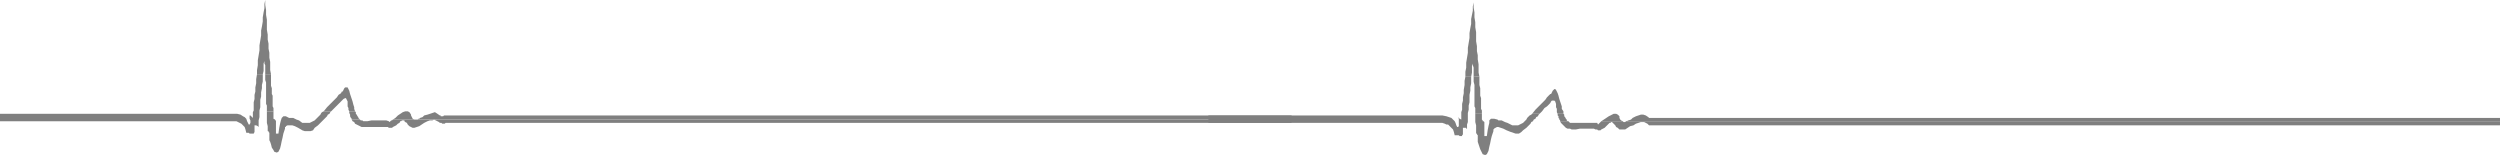 <?xml version="1.0" encoding="UTF-8" standalone="no"?>
<svg
   version="1.0"
   width="129.766mm"
   height="8.048mm"
   id="svg18"
   sodipodi:docname="Heart Beat Line - Grey.wmf"
   xmlns:inkscape="http://www.inkscape.org/namespaces/inkscape"
   xmlns:sodipodi="http://sodipodi.sourceforge.net/DTD/sodipodi-0.dtd"
   xmlns="http://www.w3.org/2000/svg"
   xmlns:svg="http://www.w3.org/2000/svg">
  <sodipodi:namedview
     id="namedview18"
     pagecolor="#ffffff"
     bordercolor="#000000"
     borderopacity="0.25"
     inkscape:showpageshadow="2"
     inkscape:pageopacity="0.0"
     inkscape:pagecheckerboard="0"
     inkscape:deskcolor="#d1d1d1"
     inkscape:document-units="mm" />
  <defs
     id="defs1">
    <pattern
       id="WMFhbasepattern"
       patternUnits="userSpaceOnUse"
       width="6"
       height="6"
       x="0"
       y="0" />
  </defs>
  <path
     style="fill:#7f7f7f;fill-opacity:1;fill-rule:evenodd;stroke:none"
     d="m 53.166,14.561 -0.162,-0.809 v -0.809 -0.809 l -0.162,-0.809 V 10.354 L 52.682,9.545 V 8.575 l -0.162,-0.809 V 6.795 l -0.162,-0.971 V 4.854 3.883 l -0.162,-0.971 V 1.941 l -0.162,-0.971 V 0 L 51.874,0.809 V 1.618 l -0.162,0.809 -0.162,0.971 v 0.809 l -0.162,0.971 -0.162,0.809 v 0.971 l -0.162,0.971 -0.162,0.971 v 0.971 l -0.162,0.971 -0.162,0.971 v 0.971 l -0.162,0.971 v 0.809 h 1.131 l 0.162,-0.647 v -0.809 -0.647 l 0.162,-0.485 v -0.324 -0.324 -0.324 0 0.485 0.485 0.485 l 0.162,0.324 v 0.485 0.485 0.485 0.324 z"
     id="path1" />
  <path
     style="fill:#7f7f7f;fill-opacity:1;fill-rule:evenodd;stroke:none"
     d="m 50.419,14.561 -0.162,0.971 v 0.809 l -0.162,0.809 v 0.809 l -0.162,0.647 v 0.809 l -0.162,0.647 v 0.485 0.647 0.485 l -0.162,0.324 v 0.485 0.162 0.324 0.162 0 l -0.323,-0.324 -0.162,-0.162 h -0.162 v 0 0.324 0.324 l 0.162,0.324 v 0.324 0.162 l -0.162,0.324 v 0 h -0.162 l -0.162,-0.324 -0.162,-0.324 -0.162,-0.485 -0.323,-0.324 -0.323,-0.162 -0.485,-0.324 -0.646,-0.162 h -0.808 -0.162 -0.485 H 44.44 43.632 42.501 41.208 39.915 38.299 36.522 34.744 32.805 30.866 28.926 26.826 24.725 22.624 20.523 18.422 16.322 14.221 12.282 10.504 8.726 6.949 5.494 4.202 2.909 1.939 1.131 0.485 0.162 0 v 0.324 0.162 0.324 0.162 0.162 0.162 0 0.162 h 0.162 0.485 0.646 0.97 0.97 1.293 1.454 1.454 1.778 1.778 1.939 1.939 2.101 1.939 2.262 2.101 2.101 2.101 2.101 1.939 2.101 1.778 1.778 1.616 1.616 1.293 1.293 0.97 0.808 0.646 0.323 0.162 0.485 l 0.323,0.162 0.323,0.162 0.323,0.162 0.323,0.324 0.323,0.324 0.162,0.485 0.162,0.647 h 0.162 0.323 l 0.162,0.162 h 0.323 0.162 0.323 v 0 l 0.162,-0.324 v -0.324 -0.162 -0.324 -0.162 -0.162 -0.162 0 0 h 0.323 l 0.323,0.162 v 0 l 0.162,0.162 v -0.485 -0.324 -0.485 l 0.162,-0.647 v -0.647 -0.647 l 0.162,-0.647 v -0.647 -0.809 l 0.162,-0.647 v -0.809 l 0.162,-0.809 v -0.647 l 0.162,-0.647 V 15.208 14.561 Z"
     id="path2" />
  <path
     style="fill:#7f7f7f;fill-opacity:1;fill-rule:evenodd;stroke:none"
     d="m 52.358,21.841 v 0.971 0.647 0.647 l 0.162,0.647 v 0.324 0.324 0.324 0 0 h 0.162 v 0.162 l 0.162,0.162 v 0.162 0.324 0.485 0.485 l 0.162,0.324 0.162,0.485 0.162,0.647 0.323,0.485 0.162,0.324 0.485,0.162 0.323,-0.162 0.323,-0.647 0.162,-0.647 0.162,-0.809 0.162,-0.647 0.162,-0.809 0.162,-0.485 0.162,-0.485 v -0.324 h 0.162 v -0.162 l 0.323,-0.162 h 0.162 0.323 0.485 l 0.485,0.162 0.646,0.324 0.808,0.485 0.485,0.162 h 0.485 0.323 0.323 l 0.485,-0.162 0.323,-0.485 0.646,-0.485 0.808,-0.809 0.162,-0.162 0.323,-0.324 0.162,-0.162 0.323,-0.324 0.162,-0.324 0.323,-0.162 0.162,-0.324 0.162,-0.162 h -1.454 l -0.323,0.162 -0.162,0.162 -0.162,0.324 -0.162,0.162 -0.162,0.162 -0.162,0.162 -0.162,0.162 -0.162,0.162 -0.323,0.324 -0.323,0.162 -0.323,0.162 -0.323,0.162 h -0.323 -0.323 -0.485 -0.323 l -0.646,-0.485 -0.485,-0.162 -0.323,-0.162 -0.323,-0.162 h -0.323 -0.162 -0.162 -0.162 l -0.646,-0.324 h -0.485 l -0.162,0.162 -0.162,0.162 -0.162,0.485 -0.162,0.647 -0.162,0.809 -0.162,1.133 v 0 h -0.162 -0.162 -0.162 v 0 -0.162 -0.324 -0.324 -0.324 -0.485 -0.485 -0.485 0 h -0.162 V 23.459 L 53.651,23.297 v 0 -0.162 0 -0.162 -0.324 -0.162 -0.324 -0.324 z"
     id="path3" />
  <path
     style="fill:#7f7f7f;fill-opacity:1;fill-rule:evenodd;stroke:none"
     d="m 69.003,23.459 0.162,0.324 0.323,0.162 0.162,0.324 0.323,0.162 0.323,0.162 0.323,0.162 0.323,0.162 h 0.323 0.808 0.808 0.808 0.808 0.646 0.485 0.485 l 0.162,0.162 h 0.162 0.162 0.323 l 0.162,-0.162 0.323,-0.162 0.323,-0.162 0.323,-0.324 0.323,-0.162 0.162,-0.324 h 0.162 l 0.162,-0.162 h 0.162 0.162 0.162 v 0.162 l 0.162,0.162 0.323,0.162 0.162,0.324 0.323,0.324 0.323,0.162 0.323,0.162 h 0.323 l 0.485,-0.162 0.485,-0.162 0.485,-0.324 0.485,-0.324 0.646,-0.324 0.485,-0.162 h 0.485 l 0.323,-0.162 0.323,0.162 0.323,0.162 0.323,0.162 0.162,0.162 h 0.162 0.162 l 0.162,0.162 h 0.162 0.323 l 0.162,-0.162 h 0.485 1.454 2.262 3.07 3.878 4.363 5.171 5.494 6.141 6.464 6.787 7.272 7.434 7.434 7.757 7.757 7.757 7.757 7.434 7.434 7.11 6.787 6.626 5.979 5.494 5.01 4.525 3.717 2.909 2.262 1.454 0.485 v -0.162 -0.162 -0.162 -0.162 h -171.457 -0.323 -0.162 v 0 h -0.162 -4.202 l -0.162,0.162 h -0.162 l -0.162,0.162 -0.162,0.162 -0.162,-0.162 -0.485,-0.162 h -0.646 -0.646 -0.808 -0.808 l -0.808,0.162 H 71.266 l -0.162,-0.162 h -0.162 -0.162 l -0.162,-0.162 z"
     id="path4" />
  <path
     style="fill:#7f7f7f;fill-opacity:1;fill-rule:evenodd;stroke:none"
     d="m 70.619,23.459 -0.162,-0.162 -0.162,-0.162 v -0.162 l -0.162,-0.162 -0.162,-0.324 -0.162,-0.162 v -0.324 l -0.162,-0.162 h -1.131 v 0.162 0.162 l 0.162,0.324 v 0.162 0.162 l 0.162,0.324 0.162,0.162 v 0.162 z"
     id="path5" />
  <path
     style="fill:#7f7f7f;fill-opacity:1;fill-rule:evenodd;stroke:none"
     d="m 81.285,23.459 -0.323,-0.162 -0.162,-0.324 -0.162,-0.324 v -0.162 l -0.323,-0.485 -0.323,-0.162 h -0.485 l -0.485,0.162 -0.485,0.324 -0.485,0.324 -0.485,0.485 -0.485,0.324 z"
     id="path6" />
  <path
     style="fill:#7f7f7f;fill-opacity:1;fill-rule:evenodd;stroke:none"
     d="m 253.389,23.459 v -0.324 -0.324 0 -0.162 h -0.485 -1.454 -2.262 -3.07 -3.717 -4.525 -5.01 -5.656 -5.979 -6.626 -6.787 -7.11 -7.434 -7.595 -7.757 -7.757 -7.757 -7.595 -7.595 -7.434 -7.11 -6.787 -6.464 -6.141 -5.494 -5.01 -4.525 -3.717 -3.07 -2.101 -1.454 -0.485 -0.162 -0.162 l -0.162,0.162 h -0.162 -0.162 -0.162 v -0.162 h -0.162 l -0.485,-0.324 -0.485,-0.324 -0.485,0.162 -0.485,0.162 -0.485,0.162 -0.646,0.162 -0.323,0.324 -0.485,0.162 -0.162,0.162 v 0 h -0.162 l -0.162,0.162 z"
     id="path7" />
  <path
     style="fill:#7f7f7f;fill-opacity:1;fill-rule:evenodd;stroke:none"
     d="M 53.651,21.841 V 21.518 21.194 l -0.162,-0.324 V 20.547 20.062 19.738 19.253 18.767 l -0.162,-0.324 v -0.485 -0.647 l -0.162,-0.485 V 16.34 15.693 15.208 14.561 h -1.131 v 0.647 0.485 l 0.162,0.485 v 0.485 0.647 0.485 0.324 0.485 0.485 0.485 0.324 0.485 l 0.162,0.324 v 0.485 0.324 0.324 z"
     id="path8" />
  <path
     style="fill:#7f7f7f;fill-opacity:1;fill-rule:evenodd;stroke:none"
     d="M 69.65,21.841 69.488,21.356 V 21.032 l -0.162,-0.485 -0.162,-0.647 -0.162,-0.485 -0.162,-0.485 -0.162,-0.485 -0.162,-0.647 -0.162,-0.324 -0.162,-0.324 h -0.162 -0.162 -0.162 l -0.162,0.162 -0.162,0.324 -0.162,0.324 h -0.162 l -0.162,0.324 -0.485,0.324 -0.323,0.485 -0.646,0.647 -0.646,0.647 -0.646,0.647 -0.646,0.809 h 1.454 l 0.485,-0.485 0.485,-0.485 0.485,-0.485 0.323,-0.324 0.323,-0.324 0.162,-0.162 0.162,-0.162 v 0 l 0.323,-0.162 h 0.162 l 0.162,0.324 0.162,0.324 v 0.162 0.162 0.162 0.324 0.162 l 0.162,0.324 v 0.324 l 0.162,0.324 z"
     id="path9" />
  <path
     style="fill:#7f7f7f;fill-opacity:1;fill-rule:evenodd;stroke:none"
     d="m 290.233,15.046 -0.162,-0.809 V 13.428 12.619 l -0.162,-0.971 v -0.809 l -0.162,-0.809 V 9.06 l -0.162,-0.971 V 7.28 6.31 l -0.162,-0.971 V 4.368 l -0.162,-0.971 V 2.427 l -0.162,-0.971 V 0.485 l -0.162,0.809 v 0.809 l -0.162,0.809 -0.162,0.809 v 0.971 l -0.162,0.809 -0.162,0.971 V 7.442 l -0.162,0.971 -0.162,0.971 v 0.971 l -0.162,0.971 -0.162,0.971 v 0.971 l -0.162,0.809 v 0.971 h 1.131 l 0.162,-0.809 v -0.647 -0.647 l 0.162,-0.485 v -0.485 -0.324 -0.162 -0.162 0.647 0.324 0.485 l 0.162,0.485 v 0.485 0.485 0.324 0.485 z"
     id="path10" />
  <path
     style="fill:#7f7f7f;fill-opacity:1;fill-rule:evenodd;stroke:none"
     d="m 287.486,15.046 -0.162,0.809 v 0.809 l -0.162,0.971 v 0.647 l -0.162,0.809 v 0.647 l -0.162,0.647 v 0.647 0.485 l -0.162,0.485 v 0.485 0.324 0.324 0.162 0.162 0 l -0.323,-0.162 -0.162,-0.162 v 0 l -0.162,-0.162 0.162,0.324 v 0.324 0.485 0.162 0.324 0.162 l -0.162,0.162 h -0.162 l -0.162,-0.324 -0.162,-0.485 -0.162,-0.324 -0.323,-0.324 -0.323,-0.324 -0.485,-0.162 -0.485,-0.162 -0.808,-0.162 h -0.323 -0.485 -0.646 -0.808 -1.131 -1.293 -1.293 -1.616 -1.616 -1.939 -1.778 -2.101 -1.939 -2.101 -2.101 -2.101 -2.101 -2.101 -2.101 -2.101 -1.939 -1.778 -1.778 -1.616 -1.616 -1.293 -1.293 -0.97 -0.808 -0.646 -0.323 -0.162 v 0.324 0.324 0.324 0.162 0.162 0.162 0 0 h 0.323 0.323 0.646 0.97 0.97 1.293 1.454 1.616 1.616 1.778 1.939 1.939 2.101 2.101 2.101 2.101 2.101 2.101 2.101 2.101 1.939 1.778 1.778 1.616 1.616 1.293 1.293 0.97 0.808 0.646 0.323 0.162 l 0.485,0.162 0.323,0.162 h 0.323 l 0.323,0.324 0.323,0.324 0.323,0.324 0.162,0.485 0.162,0.647 h 0.162 0.323 0.323 l 0.162,0.162 h 0.323 0.162 v -0.162 l 0.162,-0.162 v -0.324 -0.324 -0.162 -0.162 -0.162 -0.162 0 0 h 0.323 0.323 v 0.162 h 0.162 v -0.324 -0.485 l 0.162,-0.485 v -0.485 -0.647 -0.647 l 0.162,-0.647 v -0.809 l 0.162,-0.647 V 19.253 18.605 l 0.162,-0.809 v -0.647 l 0.162,-0.809 V 15.693 15.046 Z"
     id="path11" />
  <path
     style="fill:#7f7f7f;fill-opacity:1;fill-rule:evenodd;stroke:none"
     d="m 289.425,22.327 v 0.809 0.809 l 0.162,0.647 v 0.485 0.485 0.324 0.162 0.162 0 h 0.162 v 0.162 l 0.162,0.162 v 0.162 0.324 0.324 0.485 l 0.162,0.485 0.162,0.485 0.162,0.485 0.323,0.647 0.162,0.324 0.485,0.162 0.323,-0.162 0.323,-0.647 0.162,-0.809 0.162,-0.647 0.162,-0.809 0.162,-0.647 0.162,-0.485 0.162,-0.485 v -0.324 l 0.162,-0.162 0.162,-0.162 h 0.162 l 0.162,-0.162 h 0.323 l 0.485,0.162 0.485,0.162 0.646,0.324 0.808,0.324 0.485,0.162 0.485,0.162 h 0.323 0.323 l 0.485,-0.324 0.323,-0.324 0.646,-0.485 0.808,-0.809 0.162,-0.324 0.323,-0.162 0.162,-0.324 0.323,-0.162 0.162,-0.324 0.323,-0.162 0.162,-0.324 0.162,-0.162 h -1.454 l -0.162,0.162 -0.323,0.162 -0.162,0.162 -0.162,0.162 -0.162,0.162 -0.162,0.324 -0.162,0.162 -0.162,0.162 -0.323,0.324 -0.323,0.162 -0.323,0.162 -0.323,0.162 h -0.323 -0.323 -0.485 l -0.323,-0.162 -0.646,-0.324 -0.485,-0.162 -0.323,-0.162 -0.323,-0.162 h -0.323 -0.162 -0.162 l -0.162,-0.162 -0.646,-0.162 h -0.485 -0.162 l -0.323,0.324 v 0.485 l -0.162,0.647 -0.162,0.809 -0.162,1.133 v 0 h -0.162 -0.162 -0.162 v -0.162 0 -0.324 -0.324 -0.485 -0.324 -0.485 -0.485 0 -0.162 l -0.162,-0.162 h -0.162 v -0.162 0 l -0.162,-0.162 V 23.297 23.135 22.812 22.65 22.327 Z"
     id="path12" />
  <path
     style="fill:#7f7f7f;fill-opacity:1;fill-rule:evenodd;stroke:none"
     d="m 306.07,23.783 0.162,0.324 0.323,0.324 0.162,0.162 0.323,0.324 0.162,0.162 0.323,0.162 h 0.485 l 0.323,0.162 h 0.808 l 0.808,-0.162 h 0.808 0.808 0.646 0.485 l 0.323,0.162 h 0.323 l 0.162,0.162 h 0.162 0.323 l 0.162,-0.162 0.323,-0.162 0.323,-0.162 0.323,-0.324 0.323,-0.324 0.162,-0.162 0.162,-0.162 h 0.162 l 0.162,-0.162 h 0.162 l 0.162,0.162 v 0 l 0.162,0.162 0.323,0.324 0.162,0.324 0.323,0.162 0.323,0.324 h 0.323 0.323 0.485 l 0.485,-0.324 0.485,-0.324 0.646,-0.162 0.485,-0.324 0.485,-0.162 0.485,-0.162 h 0.323 0.323 l 0.323,0.162 0.323,0.162 0.162,0.162 0.162,0.162 h 0.162 0.162 0.162 0.323 0.162 0.485 1.454 2.262 3.07 3.878 4.363 5.171 5.494 6.141 6.464 6.787 7.272 7.434 7.434 7.757 7.757 7.757 7.757 7.434 7.434 7.11 6.787 6.626 5.979 5.494 5.01 4.525 3.717 2.909 2.262 1.454 0.485 V 24.43 24.268 24.106 23.783 H 318.998 l -0.162,0.162 h -0.323 v 0 l -0.162,-0.162 h -4.202 l -0.162,0.162 -0.162,0.162 -0.162,0.162 -0.162,0.162 -0.162,-0.324 h -0.485 -0.646 -0.808 -0.646 -0.808 -0.808 -0.808 -0.162 -0.162 l -0.162,-0.162 -0.162,-0.162 z"
     id="path13" />
  <path
     style="fill:#7f7f7f;fill-opacity:1;fill-rule:evenodd;stroke:none"
     d="m 307.686,23.783 h -0.162 l -0.162,-0.162 v -0.162 l -0.162,-0.162 -0.162,-0.324 -0.162,-0.162 v -0.324 l -0.162,-0.162 h -1.131 v 0.162 0.162 l 0.162,0.162 v 0.324 l 0.162,0.162 v 0.162 l 0.162,0.162 v 0.162 z"
     id="path14" />
  <path
     style="fill:#7f7f7f;fill-opacity:1;fill-rule:evenodd;stroke:none"
     d="m 318.352,23.783 -0.323,-0.162 -0.162,-0.162 -0.162,-0.324 v -0.324 l -0.323,-0.324 -0.323,-0.162 h -0.485 l -0.323,0.162 -0.646,0.324 -0.485,0.324 -0.485,0.324 -0.485,0.324 z"
     id="path15" />
  <path
     style="fill:#7f7f7f;fill-opacity:1;fill-rule:evenodd;stroke:none"
     d="m 490.455,23.783 v -0.162 -0.324 -0.162 0 h -0.485 -1.454 -2.262 -3.07 -3.717 -4.525 -5.01 -5.656 -5.979 -6.464 -6.949 -7.11 -7.434 -7.595 -7.595 -7.757 -7.918 -7.595 -7.595 -7.434 -7.11 -6.787 -6.464 -6.141 -5.494 -5.01 -4.525 -3.717 -3.07 -2.101 -1.454 -0.485 -0.162 -0.162 -0.162 -0.162 -0.162 -0.162 v 0 l -0.162,-0.162 -0.485,-0.324 -0.485,-0.162 h -0.485 l -0.485,0.162 -0.485,0.162 -0.646,0.324 -0.323,0.324 -0.485,0.162 h -0.162 v 0.162 h -0.162 -0.162 z"
     id="path16" />
  <path
     style="fill:#7f7f7f;fill-opacity:1;fill-rule:evenodd;stroke:none"
     d="m 290.718,22.327 v -0.324 -0.324 l -0.162,-0.324 V 21.032 20.547 20.223 19.738 19.253 l -0.162,-0.485 v -0.485 -0.485 -0.485 l -0.162,-0.647 v -0.485 -0.647 -0.485 h -1.131 v 0.485 0.485 l 0.162,0.647 v 0.485 0.485 0.485 0.485 0.485 0.485 0.324 0.485 0.485 l 0.162,0.324 v 0.324 0.485 0.324 z"
     id="path17" />
  <path
     style="fill:#7f7f7f;fill-opacity:1;fill-rule:evenodd;stroke:none"
     d="m 306.716,22.327 v -0.485 l -0.323,-0.485 v -0.485 l -0.162,-0.485 -0.162,-0.485 -0.162,-0.485 -0.162,-0.647 -0.162,-0.485 -0.162,-0.324 -0.162,-0.324 -0.162,-0.162 h -0.162 l -0.162,0.162 -0.162,0.162 -0.162,0.324 -0.162,0.324 h -0.162 l -0.162,0.162 -0.485,0.485 -0.323,0.485 -0.646,0.647 -0.646,0.647 -0.646,0.647 -0.646,0.809 h 1.454 l 0.485,-0.485 0.485,-0.647 0.485,-0.324 0.323,-0.324 0.323,-0.324 0.162,-0.324 0.162,-0.162 h 0.162 0.162 0.162 l 0.162,0.162 0.162,0.485 v 0.162 0.162 0.162 0.162 l 0.162,0.324 v 0.324 0.324 l 0.162,0.324 z"
     id="path18" />
</svg>
